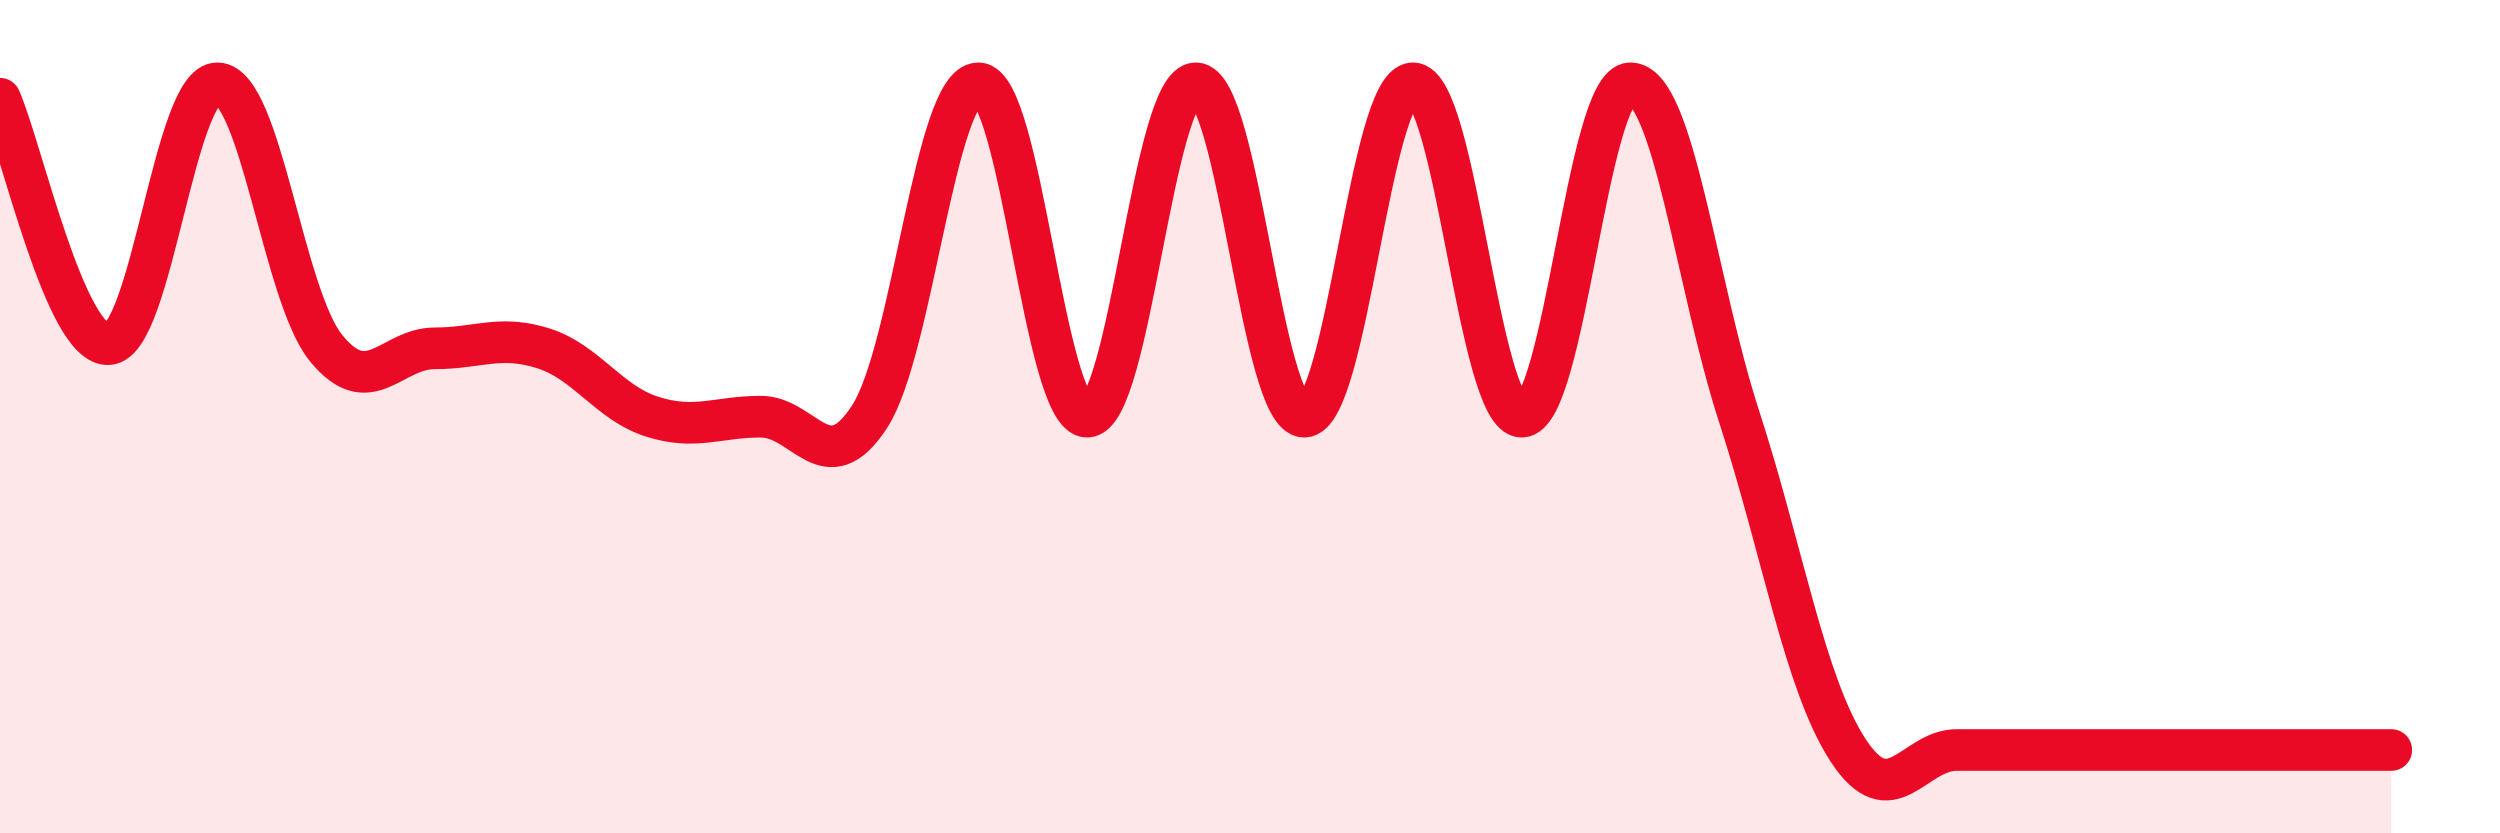 
    <svg width="60" height="20" viewBox="0 0 60 20" xmlns="http://www.w3.org/2000/svg">
      <path
        d="M 0,2.37 C 0.52,3.55 1.57,8.33 2.61,8.26 C 3.65,8.19 4.18,1.98 5.22,2 C 6.26,2.02 6.79,7.09 7.83,8.36 C 8.87,9.63 9.39,8.36 10.43,8.36 C 11.47,8.36 12,8.03 13.04,8.36 C 14.08,8.69 14.61,9.67 15.65,10 C 16.69,10.33 17.22,10 18.26,10 C 19.3,10 19.83,11.6 20.87,10 C 21.91,8.4 22.44,2 23.48,2 C 24.52,2 25.05,10 26.09,10 C 27.13,10 27.66,2 28.7,2 C 29.74,2 30.26,10 31.3,10 C 32.34,10 32.87,2 33.91,2 C 34.95,2 35.48,10 36.52,10 C 37.56,10 38.09,2 39.13,2 C 40.17,2 40.7,6.8 41.74,10 C 42.78,13.2 43.31,16.4 44.35,18 C 45.39,19.6 45.92,18 46.96,18 C 48,18 48.53,18 49.57,18 C 50.61,18 51.13,18 52.17,18 C 53.21,18 53.74,18 54.78,18 C 55.82,18 56.87,18 57.39,18L57.39 20L0 20Z"
        fill="#EB0A25"
        opacity="0.1"
        stroke-linecap="round"
        stroke-linejoin="round"
      />
      <path
        d="M 0,2.37 C 0.52,3.55 1.57,8.33 2.61,8.26 C 3.65,8.19 4.18,1.98 5.22,2 C 6.26,2.02 6.79,7.09 7.83,8.36 C 8.87,9.63 9.39,8.36 10.43,8.36 C 11.47,8.36 12,8.03 13.04,8.36 C 14.08,8.69 14.61,9.67 15.65,10 C 16.69,10.33 17.22,10 18.26,10 C 19.3,10 19.83,11.6 20.87,10 C 21.91,8.4 22.44,2 23.48,2 C 24.52,2 25.05,10 26.09,10 C 27.13,10 27.66,2 28.7,2 C 29.74,2 30.26,10 31.3,10 C 32.34,10 32.87,2 33.91,2 C 34.95,2 35.48,10 36.52,10 C 37.56,10 38.09,2 39.13,2 C 40.17,2 40.7,6.8 41.74,10 C 42.78,13.2 43.31,16.4 44.35,18 C 45.39,19.6 45.92,18 46.96,18 C 48,18 48.53,18 49.57,18 C 50.61,18 51.13,18 52.17,18 C 53.21,18 53.74,18 54.78,18 C 55.82,18 56.87,18 57.39,18"
        stroke="#EB0A25"
        stroke-width="1"
        fill="none"
        stroke-linecap="round"
        stroke-linejoin="round"
      />
    </svg>
  
